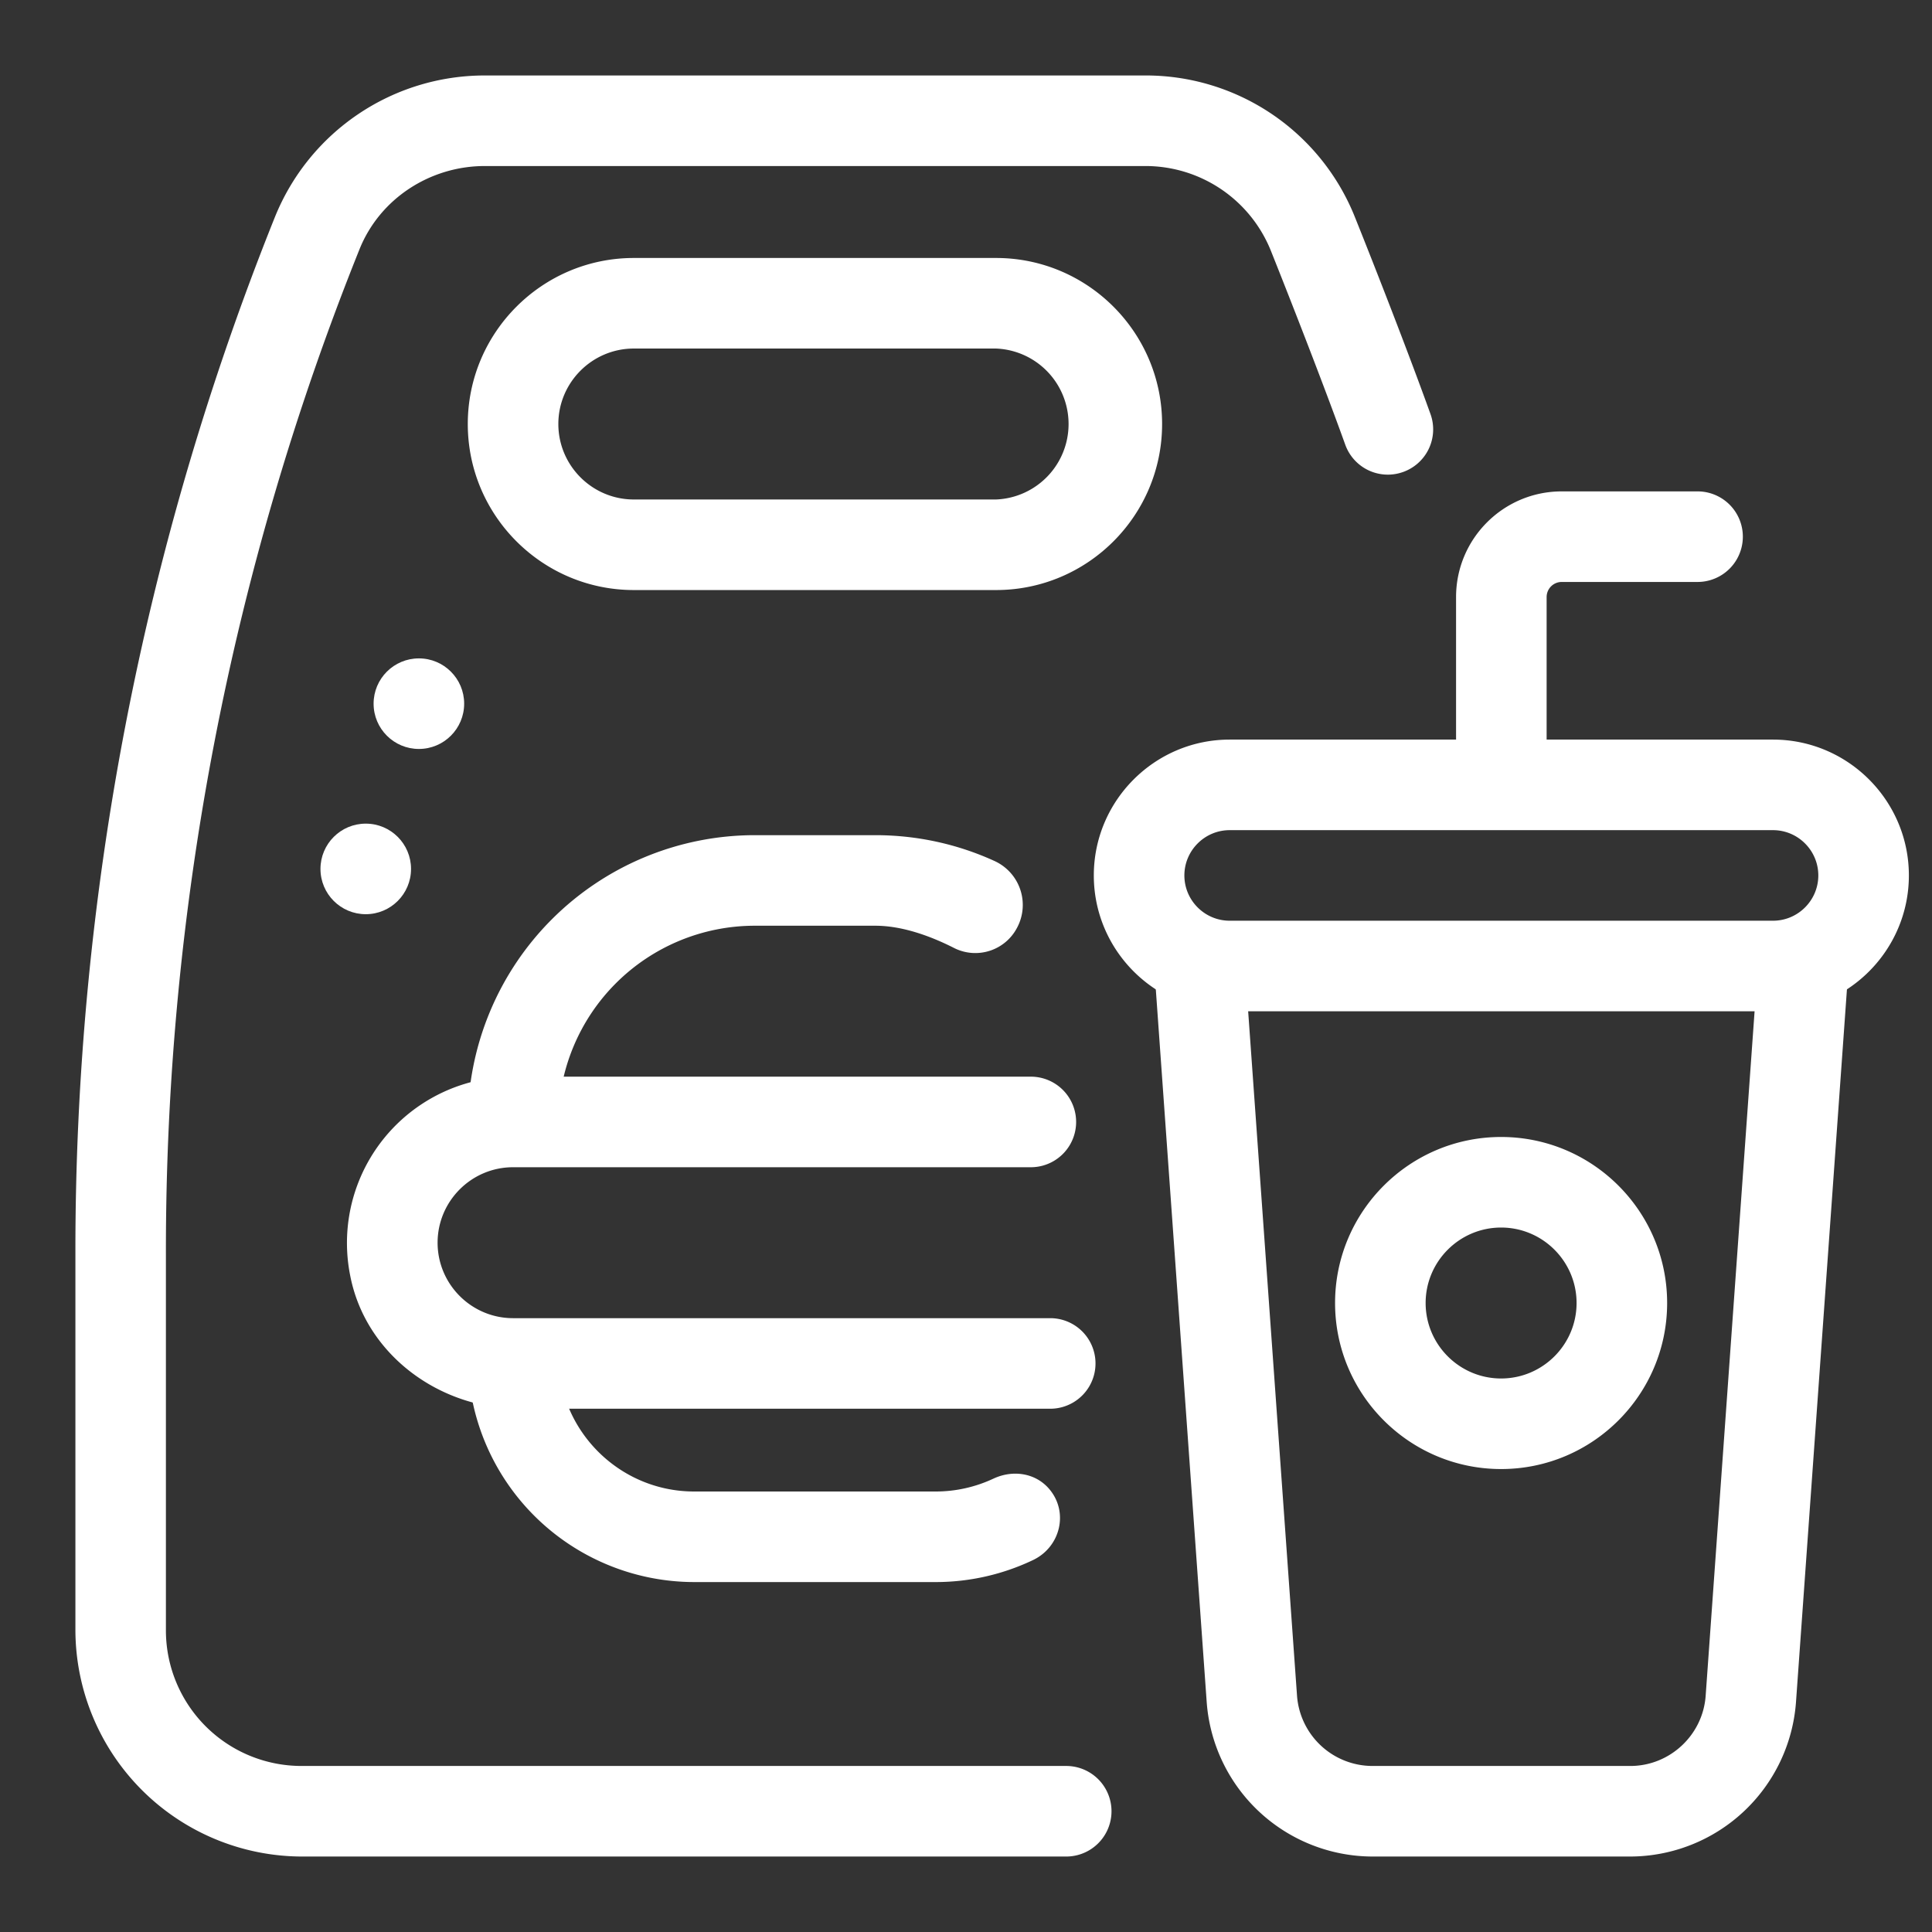 <svg xmlns="http://www.w3.org/2000/svg" xmlns:xlink="http://www.w3.org/1999/xlink" width="512" height="512" x="0" y="0" viewBox="0 0 32 32" style="enable-background:new 0 0 512 512" xml:space="preserve"><rect x="0" y="0" width="32" height="32" fill="#333333" stroke="none"/><g><circle cx="6.938" cy="11.655" r=".75" fill="#ffffff" opacity="1" data-original="#000000"></circle><circle cx="6.058" cy="14.392" r=".75" fill="#ffffff" opacity="1" data-original="#000000"></circle><path d="M24.863 24.332c-1.517 0-2.75-1.233-2.75-2.75s1.233-2.75 2.75-2.75 2.75 1.233 2.75 2.75-1.233 2.75-2.75 2.75zm0-4c-.689 0-1.25.561-1.25 1.25s.561 1.25 1.25 1.25 1.25-.561 1.25-1.25-.561-1.25-1.25-1.25zM16.498 9.773h-6c-1.516 0-2.75-1.233-2.75-2.75s1.234-2.75 2.75-2.75h6c1.517 0 2.75 1.233 2.75 2.75s-1.233 2.75-2.75 2.75zm-6-4c-.689 0-1.25.561-1.25 1.25s.561 1.25 1.25 1.25h6a1.251 1.251 0 0 0 0-2.5z" fill="#ffffff" opacity="1" data-original="#000000"></path><path d="M17.66 30.75H4.999a3.76 3.76 0 0 1-3.75-3.749v-6.249A45.929 45.929 0 0 1 4.553 3.596 3.747 3.747 0 0 1 8.03 1.25h10.935a3.73 3.73 0 0 1 3.481 2.357c.323.805.874 2.213 1.247 3.25a.749.749 0 0 1-.475.968.749.749 0 0 1-.935-.456c-.363-1.009-.91-2.406-1.229-3.205a2.239 2.239 0 0 0-2.089-1.414H8.03c-.906 0-1.739.539-2.076 1.38a44.46 44.46 0 0 0-3.206 16.622v6.254a2.246 2.246 0 0 0 2.245 2.244H17.66a.75.75 0 0 1 0 1.5z" fill="#ffffff" opacity="1" data-original="#000000"></path><path d="M17.395 23.333H8.606c-1.33 0-2.551-.897-2.805-2.202a2.754 2.754 0 0 1 2.697-3.298h8.576a.75.75 0 0 1 0 1.5H8.498c-.689 0-1.25.561-1.25 1.25s.561 1.25 1.25 1.25h8.897a.75.75 0 0 1 0 1.5z" fill="#ffffff" opacity="1" data-original="#000000"></path><path d="M9.248 18.583h-1.5a4.756 4.756 0 0 1 4.75-4.75h2c.692 0 1.364.148 1.981.431a.8.8 0 0 1 .368 1.1.78.78 0 0 1-1.036.342c-.42-.214-.883-.373-1.313-.373h-2a3.254 3.254 0 0 0-3.25 3.25zM15.498 26.204h-4a3.755 3.755 0 0 1-3.75-3.75h1.5c0 1.24 1.009 2.25 2.25 2.25h4c.333 0 .659-.074.956-.213.32-.15.696-.097.925.172.326.383.185.961-.27 1.177-.5.238-1.05.364-1.611.364zM29.367 16.75h-9c-1.24 0-2.25-1.01-2.25-2.25s1.01-2.25 2.25-2.25h9c1.24 0 2.25 1.01 2.25 2.25s-1.01 2.25-2.25 2.25zm-9-3c-.413 0-.75.337-.75.75s.337.75.75.75h9c.413 0 .75-.337.75-.75s-.337-.75-.75-.75z" fill="#ffffff" opacity="1" data-original="#000000"></path><path d="M27.004 30.75H22.73a2.76 2.76 0 0 1-2.743-2.554l-.867-12.143 1.496-.107.867 12.143a1.255 1.255 0 0 0 1.247 1.161h4.274c.652 0 1.2-.51 1.247-1.161l.868-12.143 1.496.107-.868 12.143a2.76 2.76 0 0 1-2.743 2.554zM25.617 13h-1.5V9.889c0-.966.784-1.75 1.75-1.75h2.25a.75.75 0 0 1 0 1.5h-2.25a.25.25 0 0 0-.25.25z" fill="#ffffff" opacity="1" data-original="#000000"></path></g></svg>